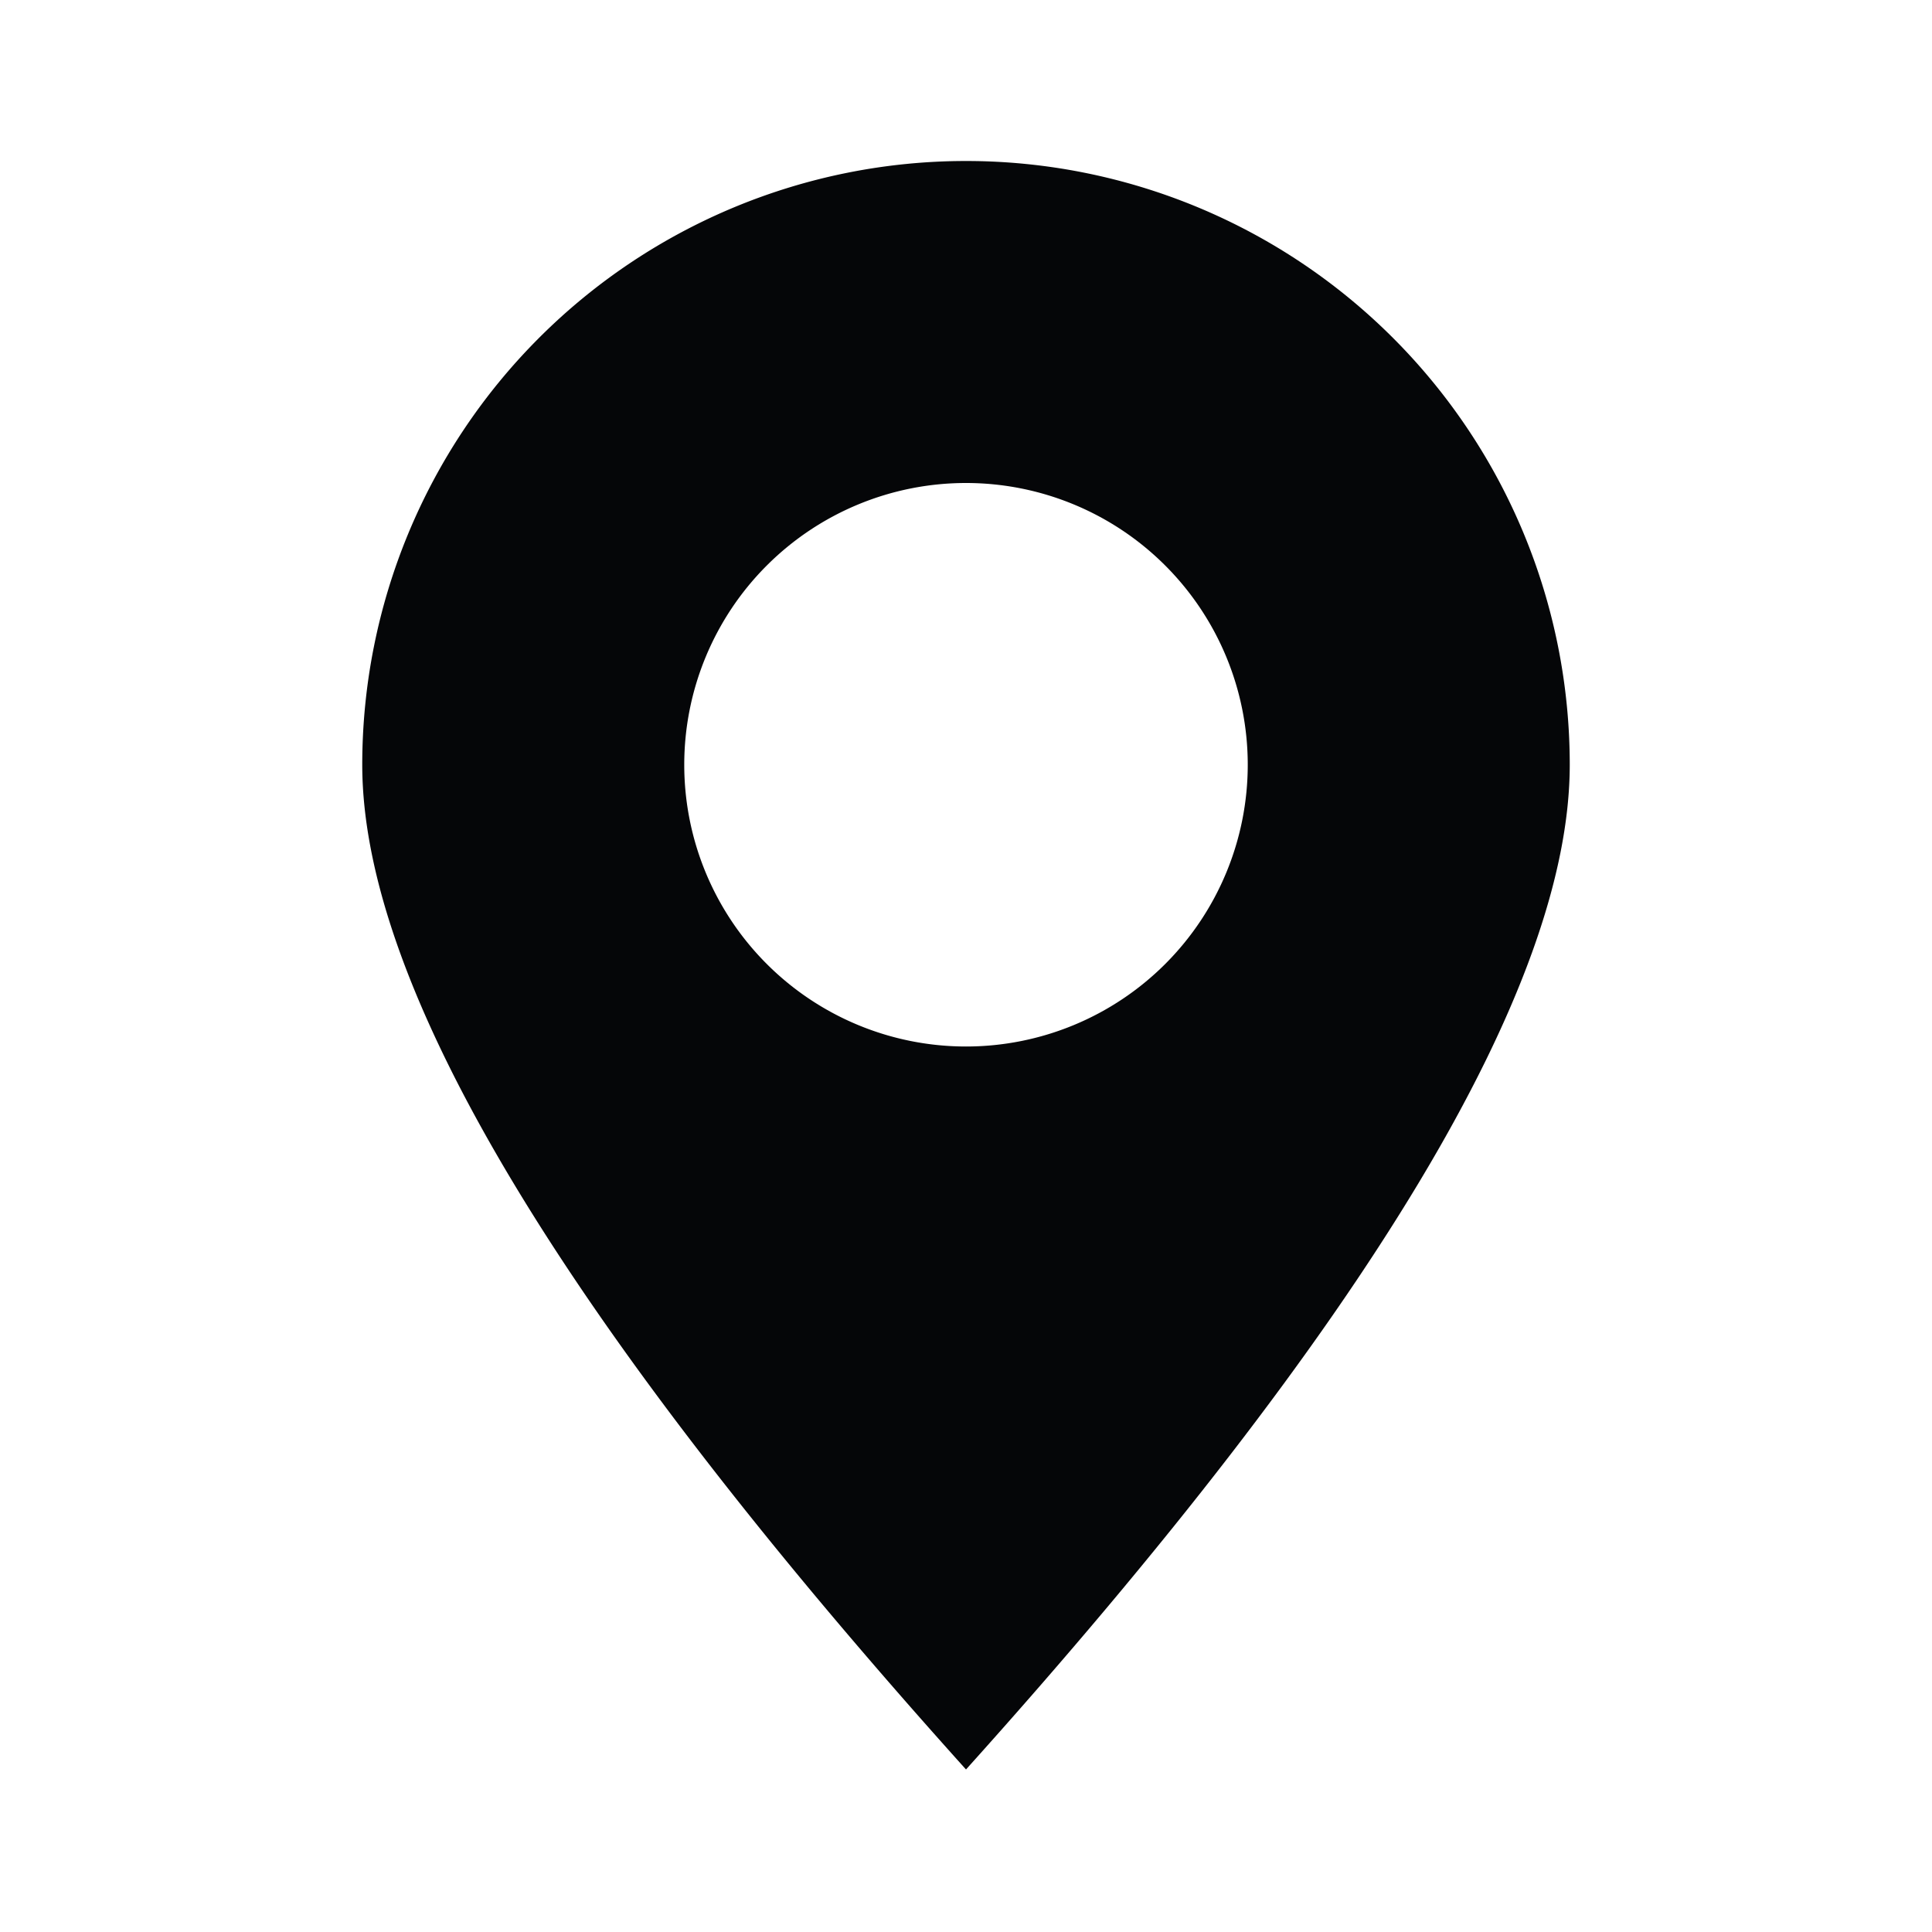 <svg height="24" viewBox="0 0 24 24" width="24" xmlns="http://www.w3.org/2000/svg"><path d="m12 21.981c-5-5.56-7.5-9.72-7.5-12.481a7.5 7.5 0 0 1 15 0c0 2.761-2.5 6.922-7.5 12.481zm0-8.981a3.5 3.5 0 1 0 0-7 3.5 3.5 0 0 0 0 7z" fill="#050608"/></svg>